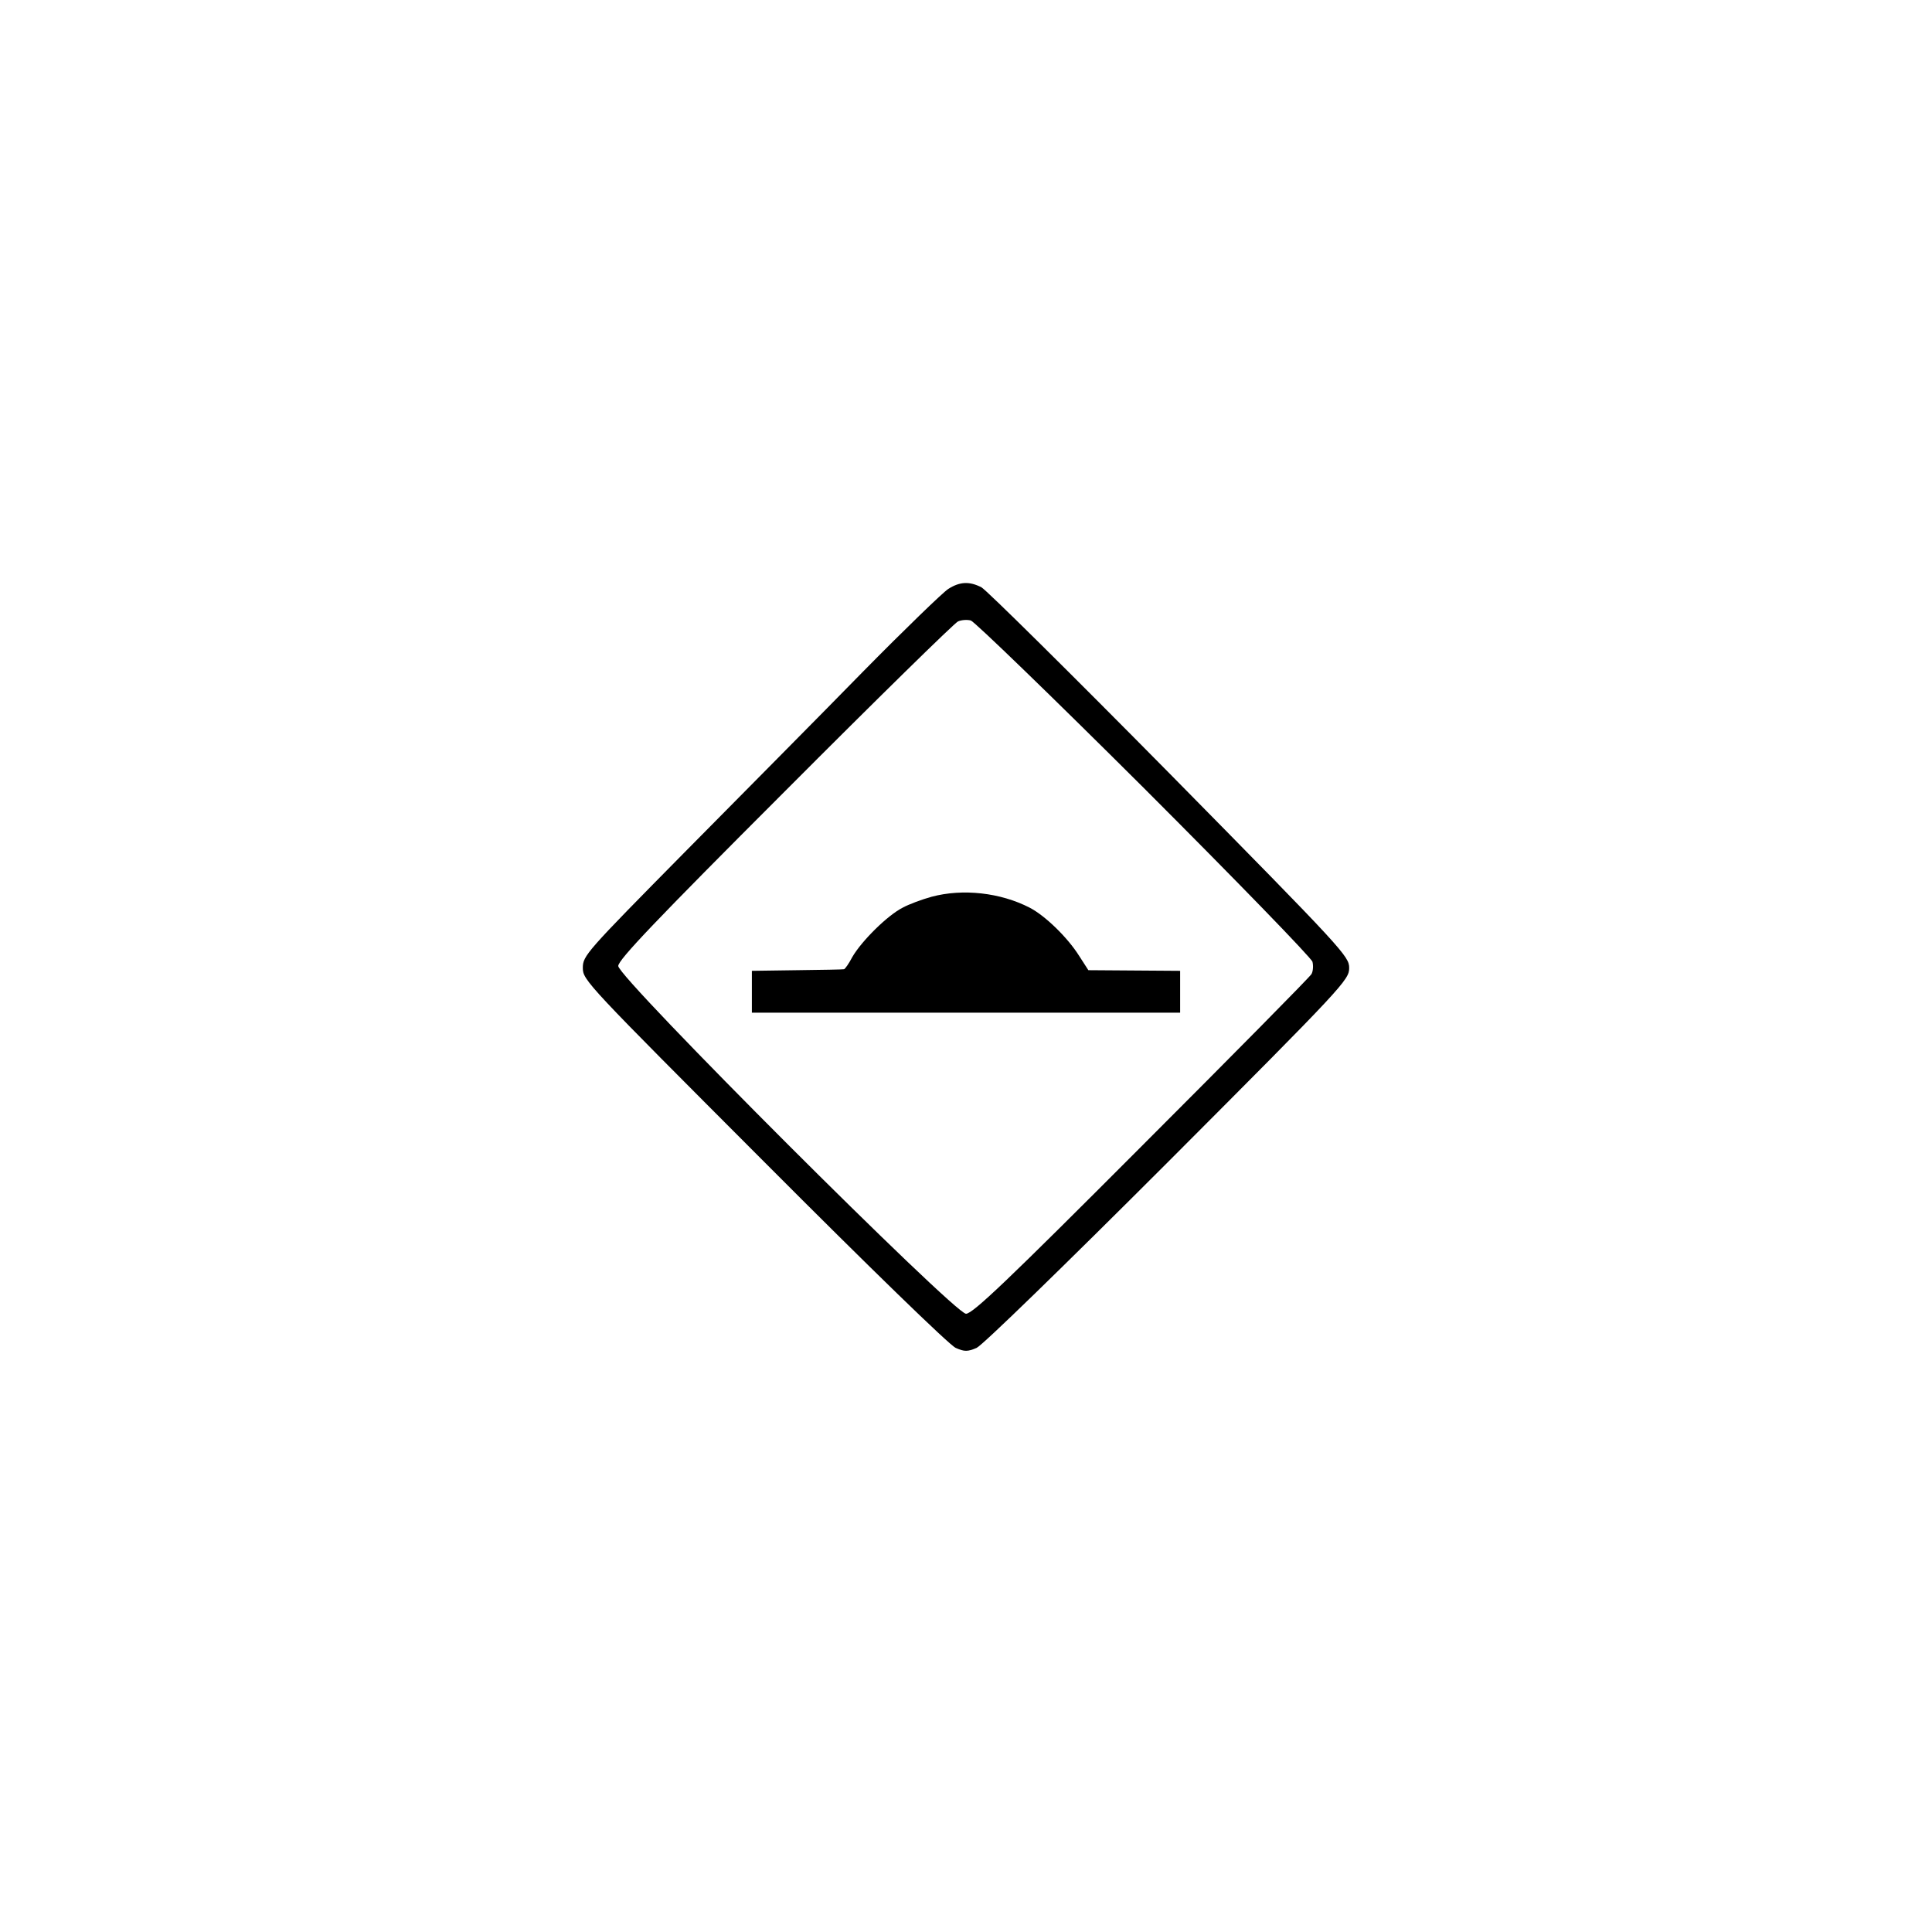 <?xml version="1.0" encoding="UTF-8"?>
<svg xmlns="http://www.w3.org/2000/svg" width="600pt" height="600pt" viewBox="0 0 600 600" preserveAspectRatio="xMidYMid meet">
  <g transform="translate(0,600) scale(0.1,-0.1)" fill="#000000" stroke="none">
    <path d="M2945 4171 c-16 -10 -136 -126 -265 -257 -129 -132 -378 -383 -553 -560 -307 -311 -317 -322 -317 -360 0 -38 12 -50 563 -602 326 -327 576 -570 595 -578 27 -12 37 -12 65 0 18 8 268 251 595 578 546 547 562 565 562 602 0 36 -17 55 -557 603 -307 311 -570 571 -585 579 -37 19 -67 18 -103 -5z m608 -619 c285 -285 520 -527 523 -539 3 -12 2 -29 -3 -38 -5 -9 -243 -250 -528 -535 -414 -415 -524 -520 -545 -520 -36 0 -1080 1043 -1080 1080 0 19 115 140 518 543 284 285 526 522 537 527 11 5 29 6 40 3 11 -3 253 -237 538 -521z"></path>
    <path d="M2893 3215 c-29 -8 -70 -23 -90 -34 -47 -24 -127 -103 -156 -153 -11 -21 -23 -38 -26 -38 -3 -1 -69 -2 -146 -3 l-140 -2 0 -65 0 -65 665 0 665 0 0 65 0 65 -143 1 -142 1 -29 45 c-36 57 -105 124 -153 149 -91 47 -208 60 -305 34z"></path>
  </g>
</svg>
